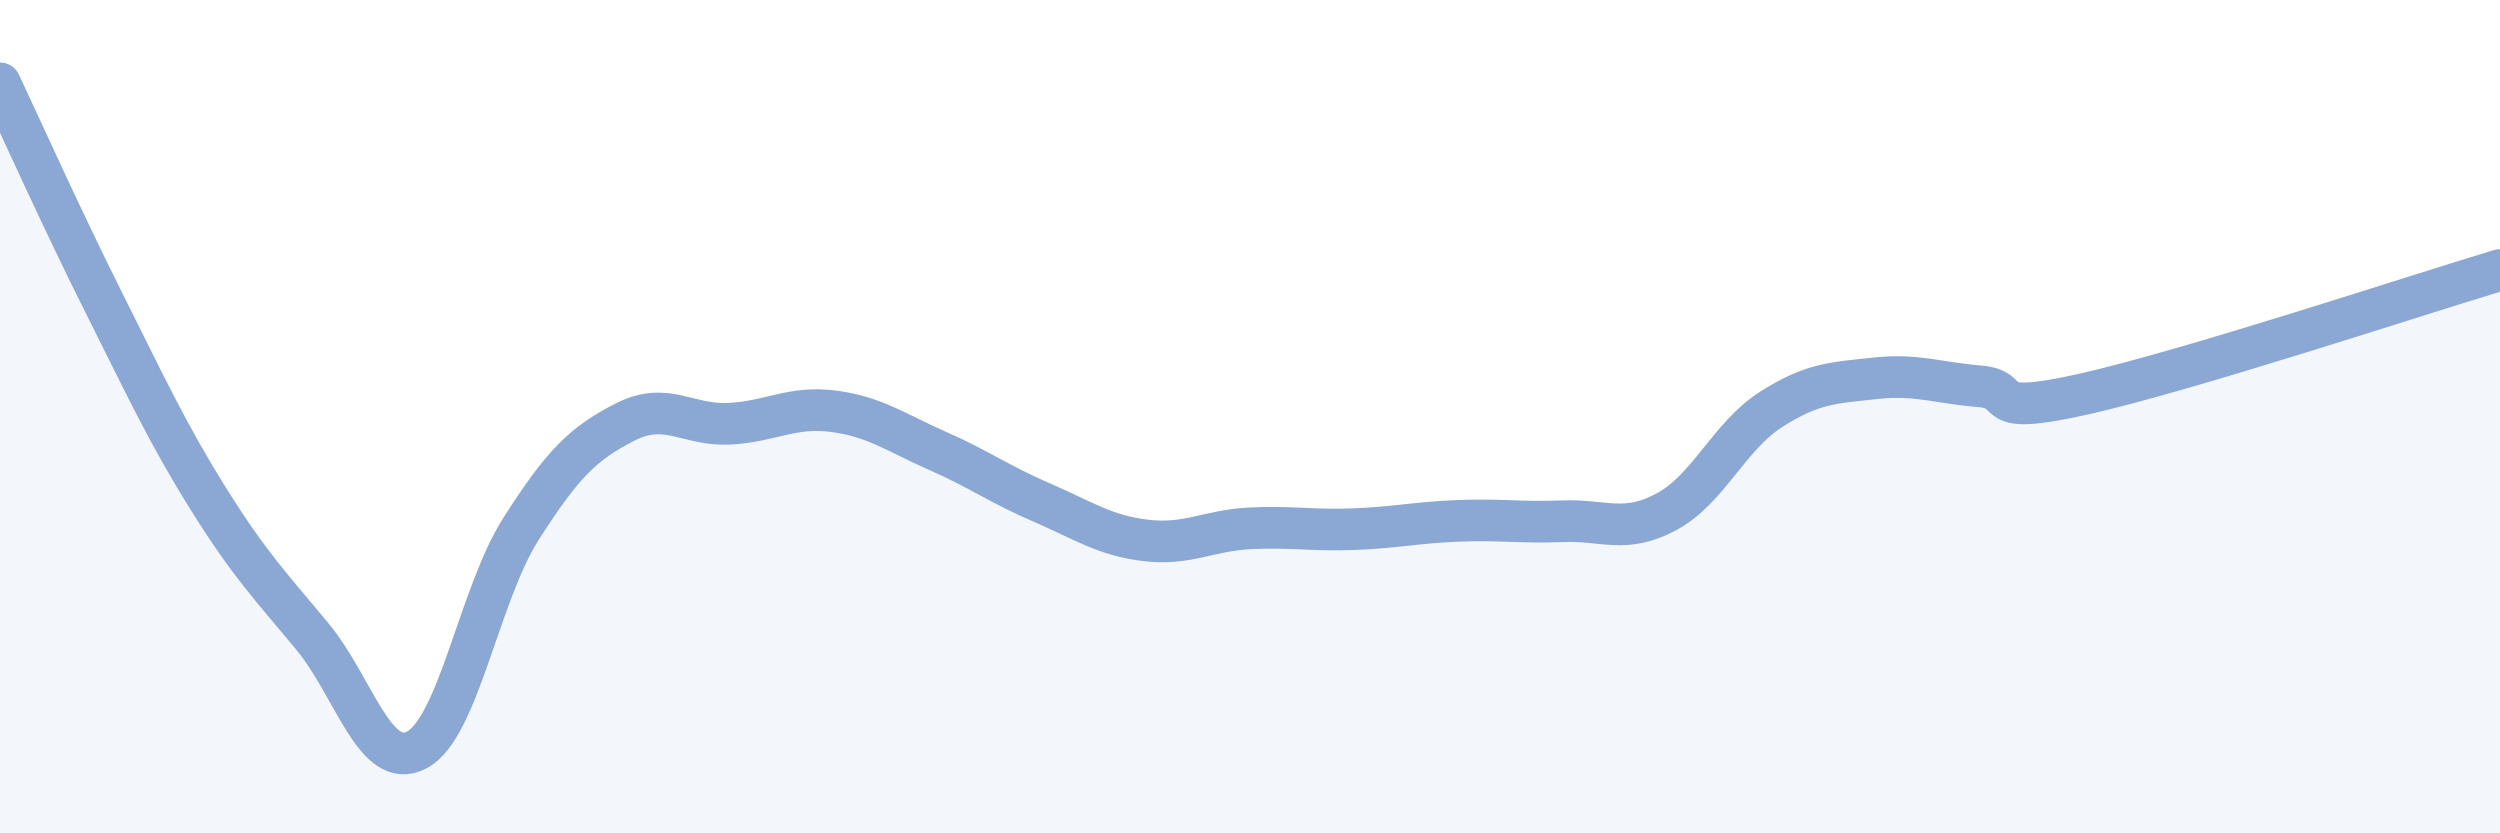 
    <svg width="60" height="20" viewBox="0 0 60 20" xmlns="http://www.w3.org/2000/svg">
      <path
        d="M 0,2 C 0.5,3.06 1.5,5.29 2.5,7.28 C 3.5,9.27 4,10.37 5,11.97 C 6,13.57 6.5,14.07 7.5,15.28 C 8.5,16.49 9,18.52 10,18 C 11,17.48 11.5,14.27 12.5,12.7 C 13.5,11.13 14,10.64 15,10.13 C 16,9.62 16.5,10.22 17.5,10.17 C 18.5,10.12 19,9.74 20,9.87 C 21,10 21.5,10.38 22.5,10.82 C 23.5,11.26 24,11.63 25,12.06 C 26,12.49 26.5,12.85 27.5,12.97 C 28.5,13.09 29,12.73 30,12.68 C 31,12.63 31.5,12.74 32.5,12.7 C 33.5,12.66 34,12.54 35,12.5 C 36,12.46 36.5,12.55 37.5,12.51 C 38.5,12.47 39,12.82 40,12.28 C 41,11.74 41.5,10.47 42.5,9.83 C 43.5,9.19 44,9.19 45,9.08 C 46,8.97 46.5,9.19 47.5,9.27 C 48.5,9.35 47.5,10.02 50,9.46 C 52.5,8.9 58,7.08 60,6.48L60 20L0 20Z"
        fill="#8ba7d3"
        opacity="0.1"
        stroke-linecap="round"
        stroke-linejoin="round"
      />
      <path
        d="M 0,2 C 0.5,3.06 1.5,5.29 2.5,7.28 C 3.5,9.27 4,10.37 5,11.97 C 6,13.57 6.5,14.07 7.5,15.28 C 8.5,16.49 9,18.52 10,18 C 11,17.48 11.5,14.27 12.5,12.7 C 13.5,11.13 14,10.64 15,10.13 C 16,9.62 16.5,10.22 17.5,10.17 C 18.5,10.12 19,9.74 20,9.87 C 21,10 21.5,10.38 22.5,10.82 C 23.5,11.26 24,11.63 25,12.06 C 26,12.49 26.5,12.85 27.5,12.97 C 28.5,13.09 29,12.73 30,12.68 C 31,12.63 31.5,12.74 32.5,12.7 C 33.5,12.66 34,12.54 35,12.5 C 36,12.46 36.5,12.55 37.5,12.51 C 38.5,12.47 39,12.82 40,12.28 C 41,11.74 41.5,10.47 42.5,9.83 C 43.5,9.19 44,9.19 45,9.08 C 46,8.97 46.5,9.19 47.5,9.27 C 48.5,9.35 47.5,10.02 50,9.46 C 52.5,8.9 58,7.08 60,6.48"
        stroke="#8ba7d3"
        stroke-width="1"
        fill="none"
        stroke-linecap="round"
        stroke-linejoin="round"
      />
    </svg>
  